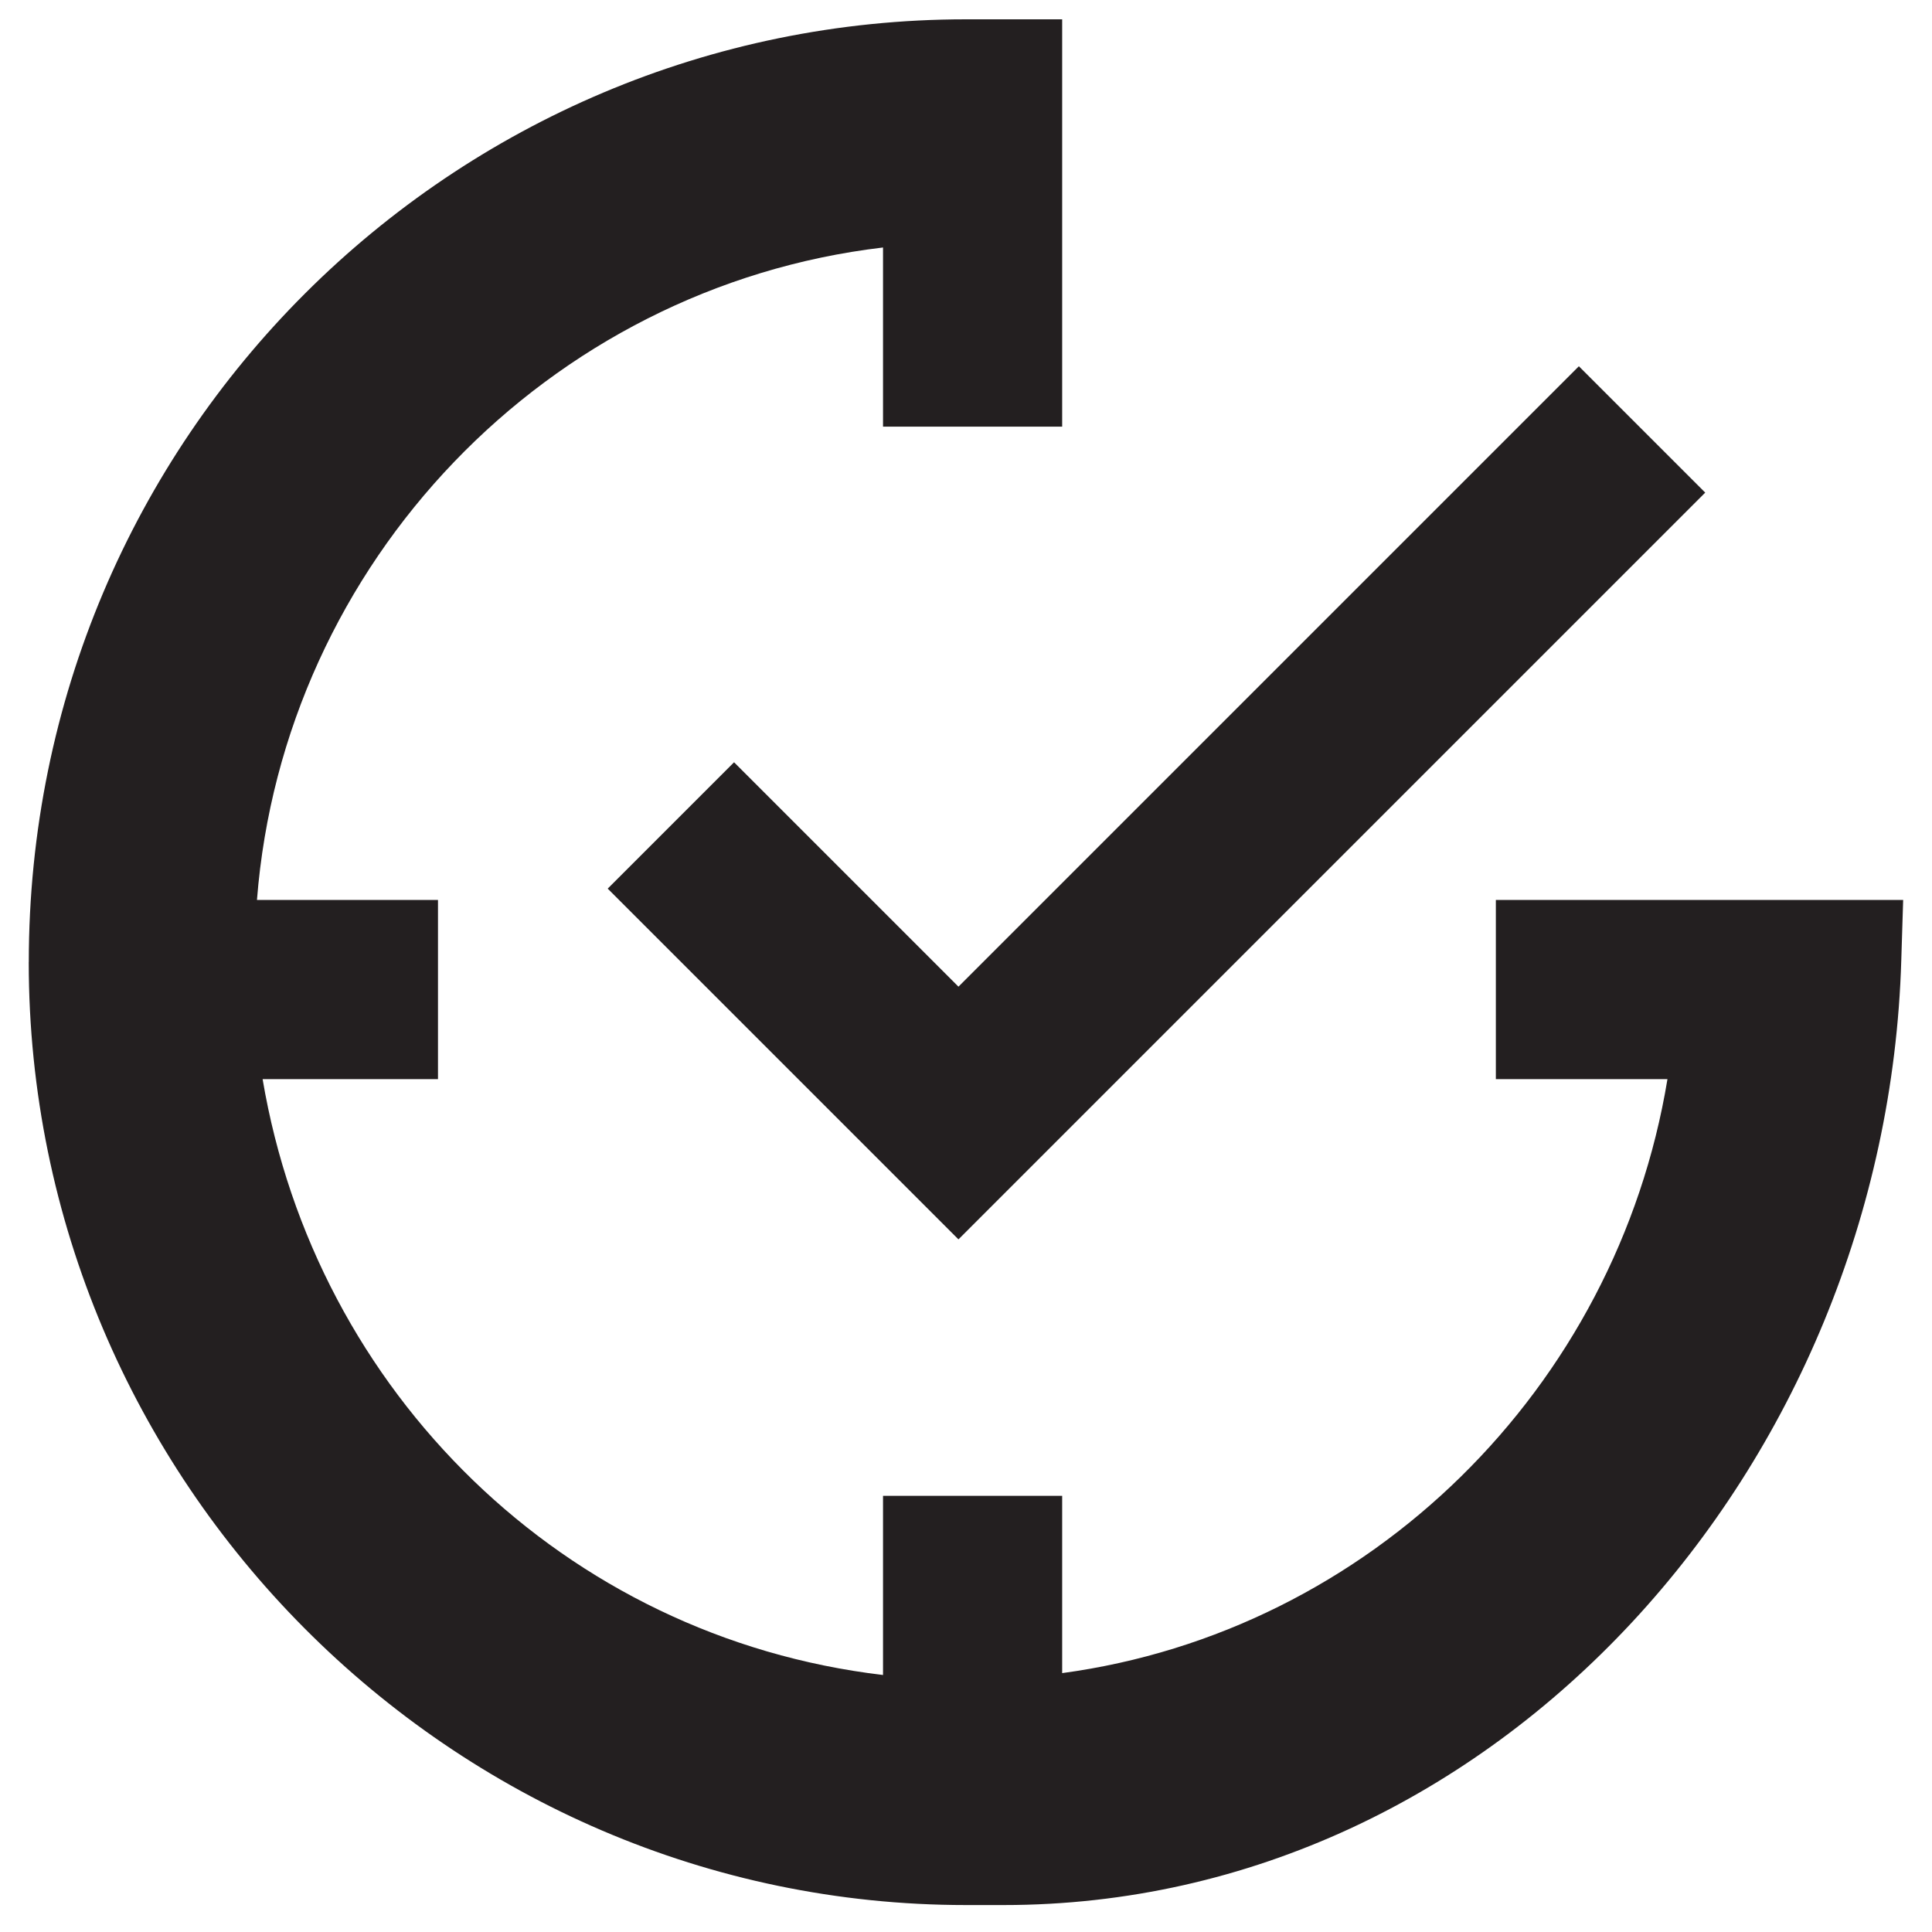 <?xml version="1.0" encoding="UTF-8"?>
<svg id="Layer_1" data-name="Layer 1" xmlns="http://www.w3.org/2000/svg" viewBox="0 0 400 400">
  <defs>
    <style>
      .cls-1 {
        fill: #231f20;
      }
    </style>
  </defs>
  <path class="cls-1" d="M5.96,199.21C5.96,90.28,93.81,4,200,4h19.91v84.33h-37.09v-37.09C113.33,59.44,58.67,116.44,53.2,186.33h37.48v37.09h-36.31c10.93,64.81,62.47,115.56,128.45,123.37v-37.09h37.09v36.7c63.64-8.59,114.78-58.95,125.32-122.98h-35.53v-37.09h84.33l-.39,12.49c-3.12,104.63-83.55,195.6-185.84,195.6h-7.81c-106.58,0-194.04-87.84-194.04-195.21ZM151.98,157.82l46.46,46.46,128.45-128.45,26.16,26.16-154.61,154.61-72.62-72.62,26.16-26.16Z"/>
</svg>